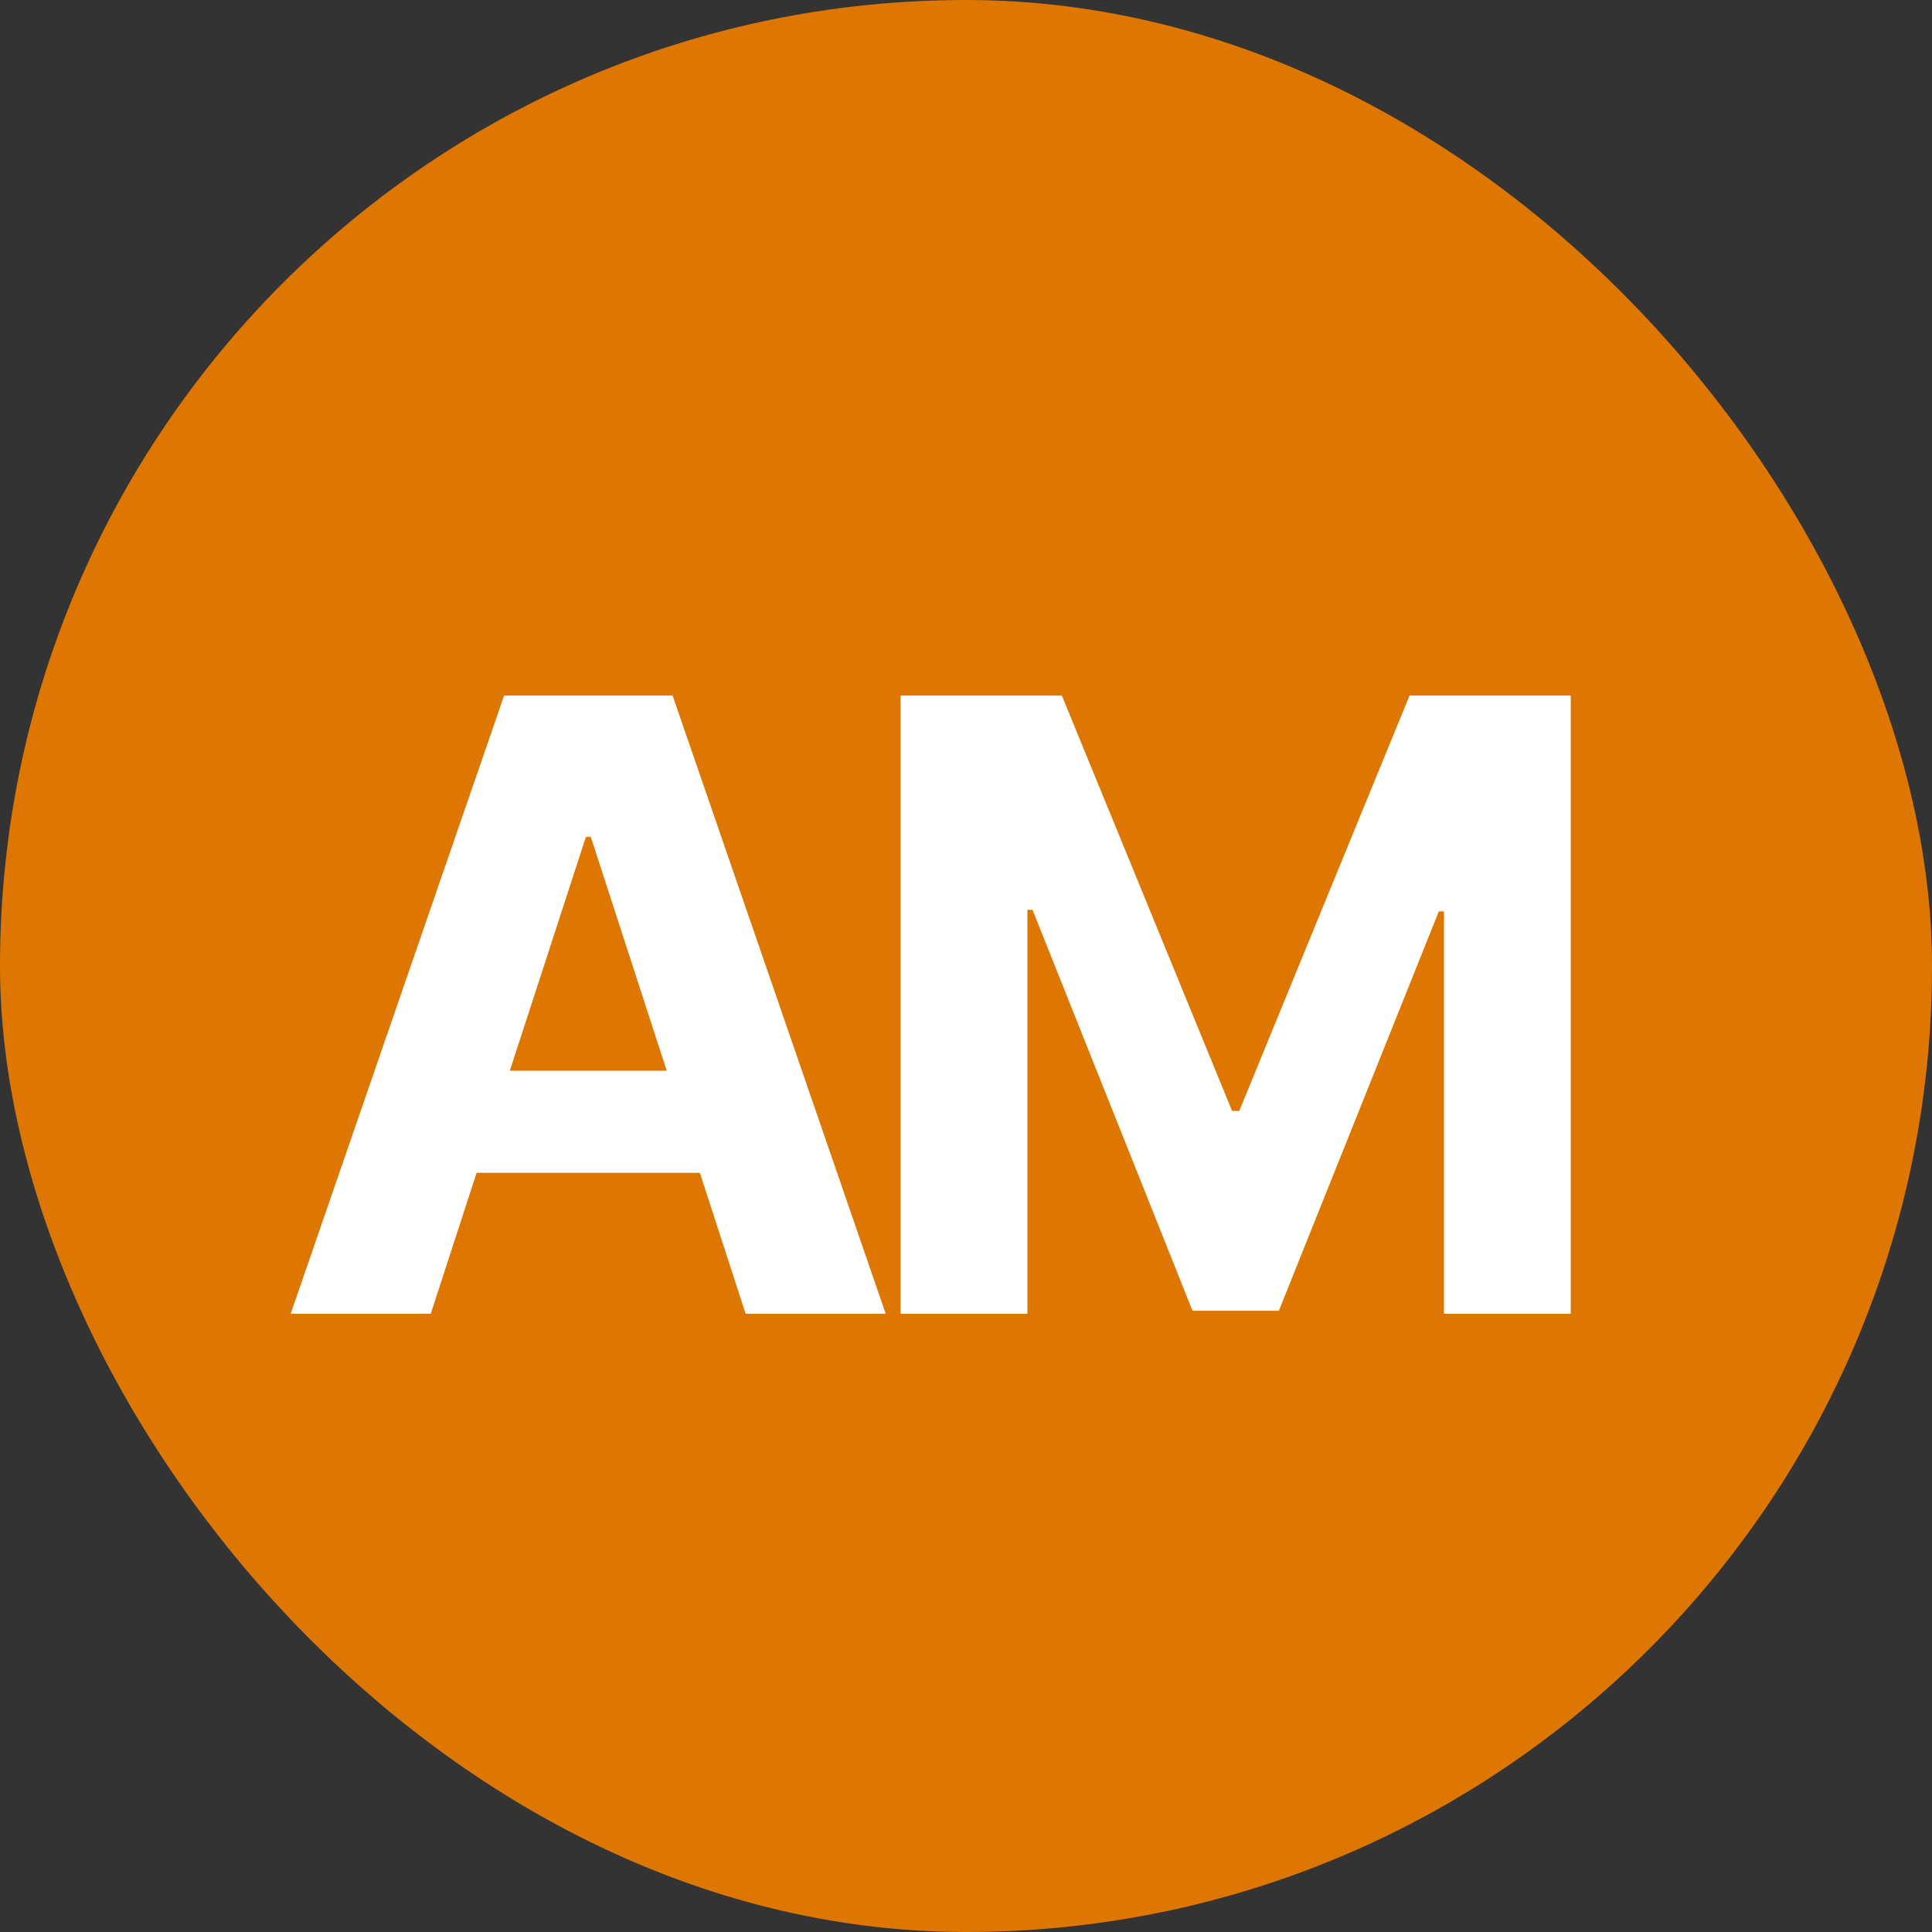 <?xml version="1.0" encoding="UTF-8"?> <svg xmlns="http://www.w3.org/2000/svg" width="50" height="50" viewBox="0 0 50 50" fill="none"><rect x="0" y="0" width="50" height="50" fill="#333333" stroke="none"/><rect width="50" height="50" rx="25" fill="#DE7702"></rect><path d="M11.148 34H7.523L13.047 18H17.406L22.922 34H19.297L15.289 21.656H15.164L11.148 34ZM10.922 27.711H19.484V30.352H10.922V27.711ZM23.308 18H27.48L31.886 28.75H32.073L36.48 18H40.651V34H37.37V23.586H37.237L33.097 33.922H30.862L26.722 23.547H26.589V34H23.308V18Z" fill="white"></path></svg> 